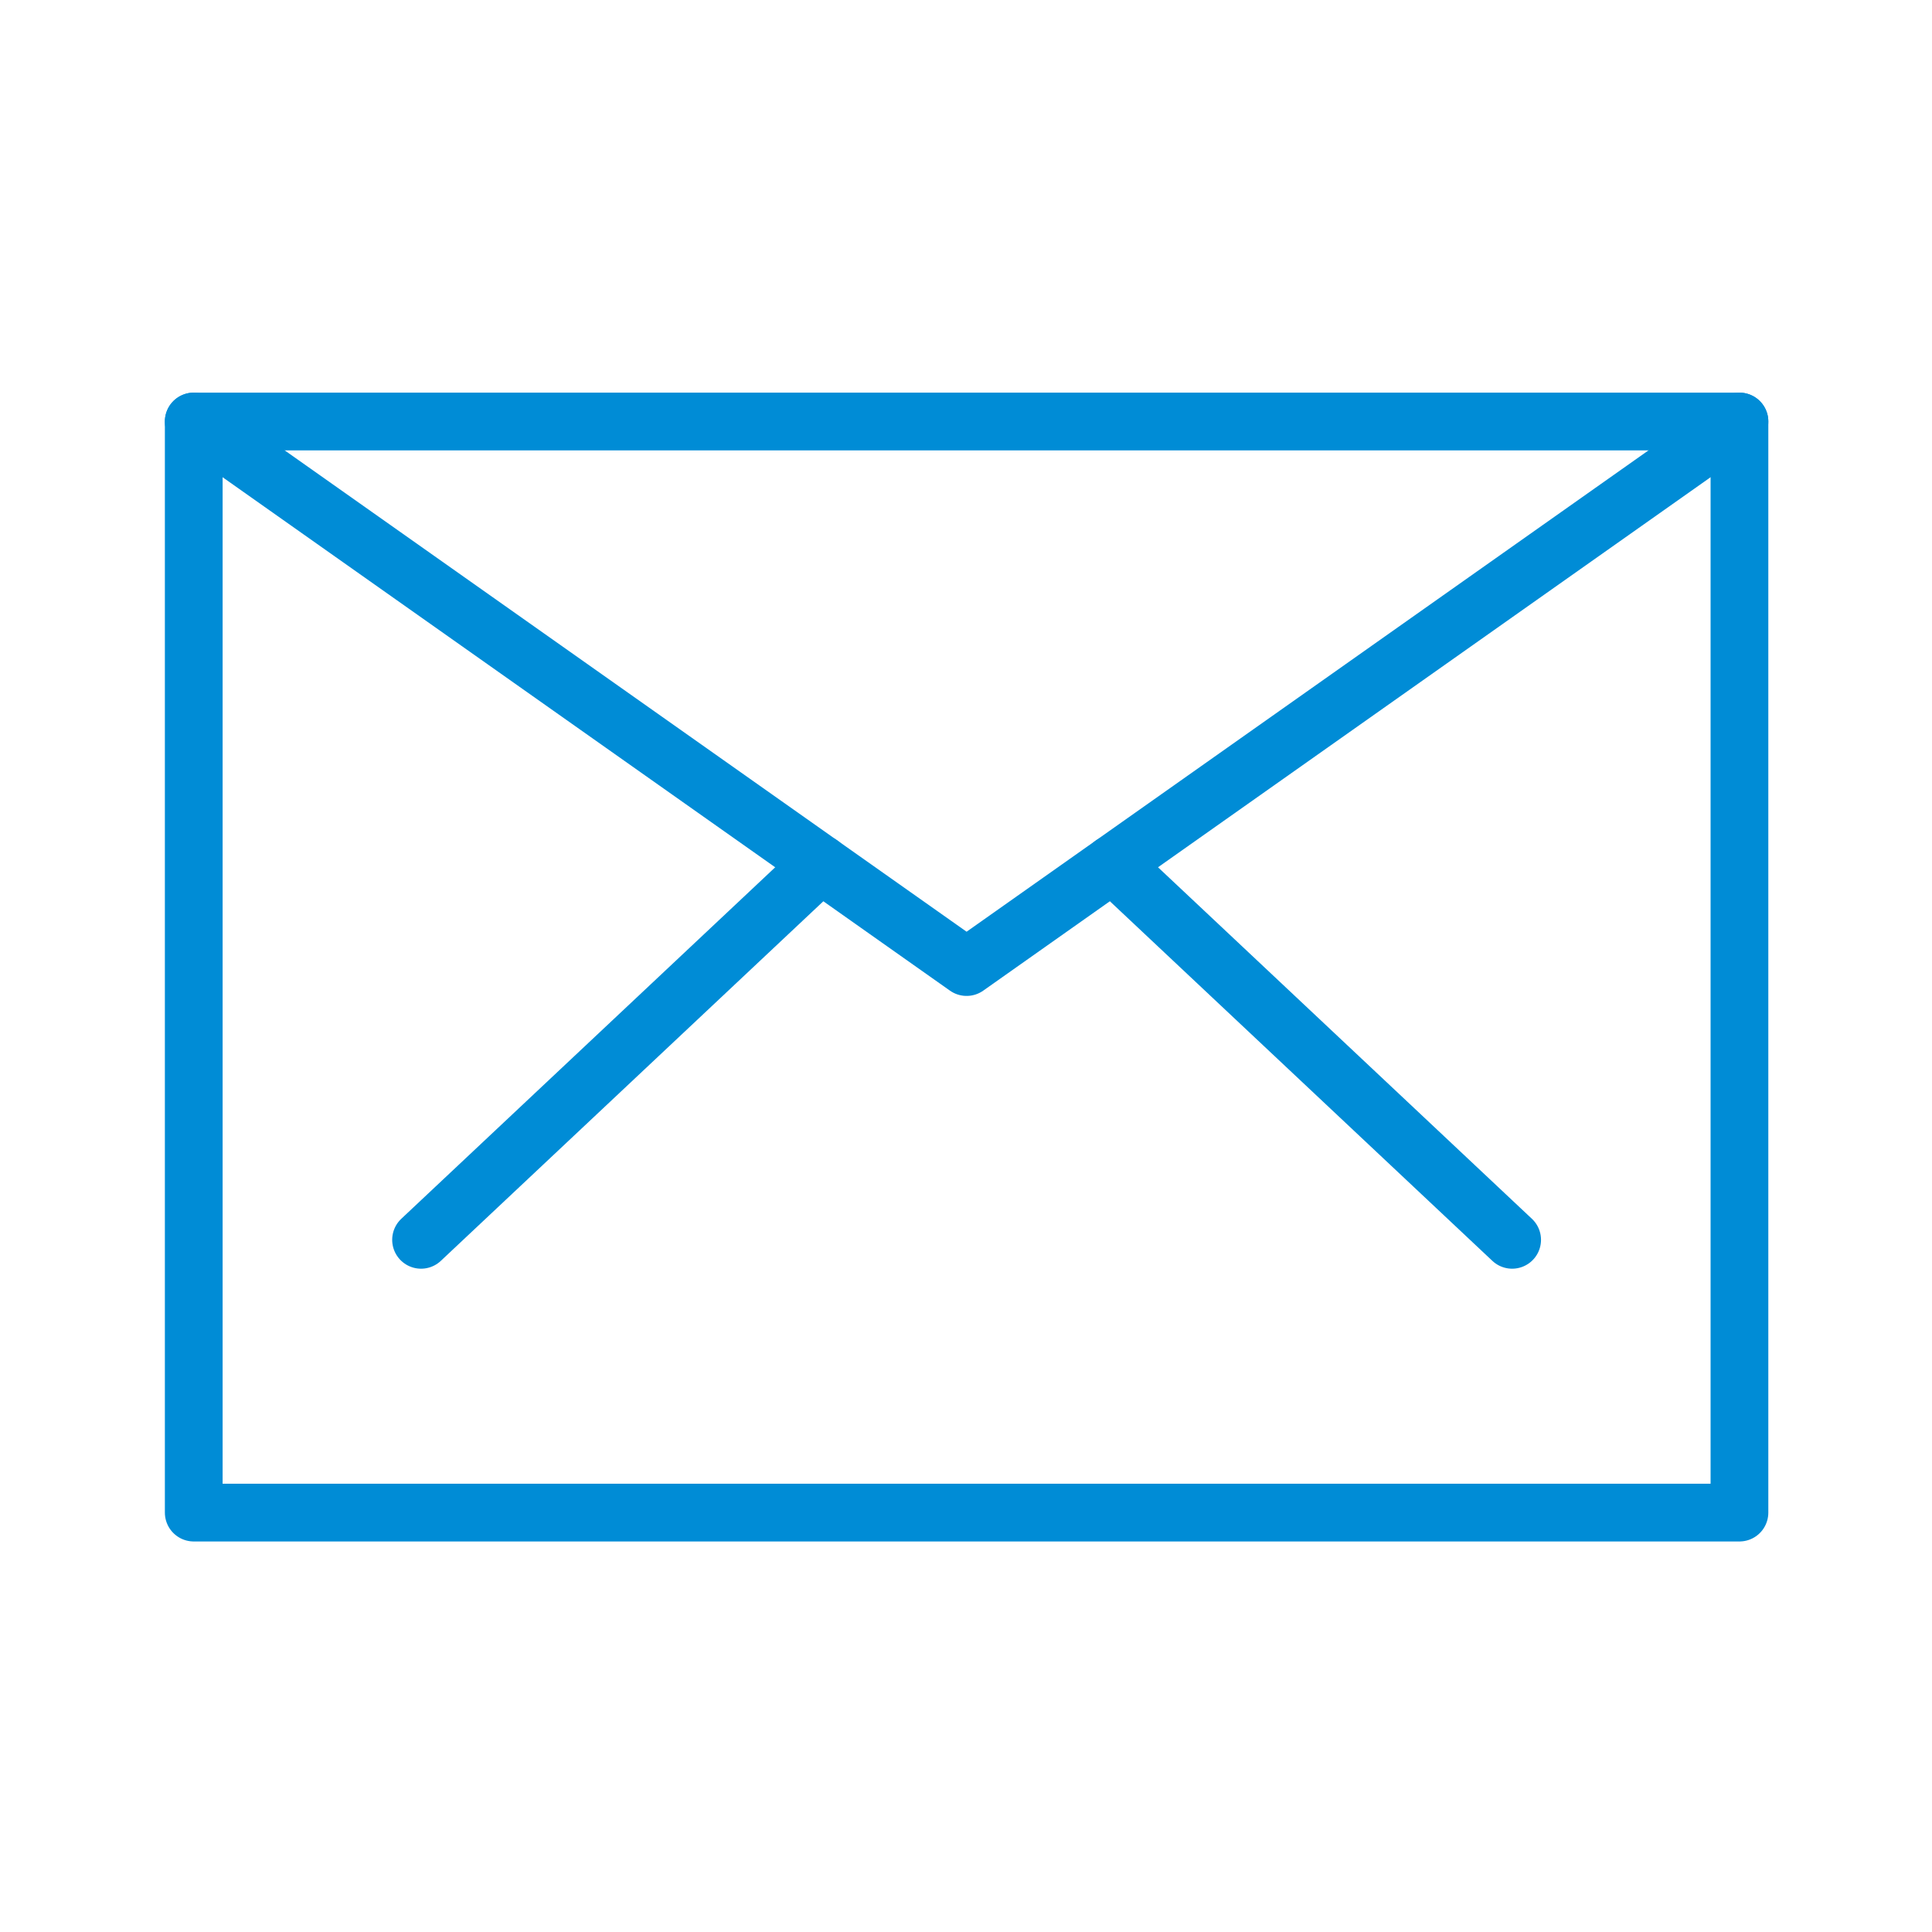 <?xml version="1.0" encoding="UTF-8" standalone="no"?>
<!DOCTYPE svg PUBLIC "-//W3C//DTD SVG 1.1//EN" "http://www.w3.org/Graphics/SVG/1.1/DTD/svg11.dtd">
<svg xmlns="http://www.w3.org/2000/svg" xmlns:xlink="http://www.w3.org/1999/xlink" xmlns:serif="http://www.serif.com/" width="1000px" height="1000px" viewBox="0 0 1000 1000" version="1.1" xml:space="preserve" style="fill-rule:evenodd;clip-rule:evenodd;stroke-linecap:round;stroke-linejoin:round;stroke-miterlimit:2;">
<style>
:root {
--color1: 0,140,214;
}
</style>
    <g transform="matrix(5.647,0,0,5.647,-3970.59,-2323.53)">
        <g transform="matrix(4.167,0,0,4.167,0,-775)">
            <rect x="173" y="294" width="34" height="24" style="fill:none;stroke:rgb(0,140,214);stroke-width:1.27px;"/>
        </g>
        <g transform="matrix(4.167,0,0,4.167,0,-775)">
            <path d="M207,294L190,306L173,294" style="fill:none;stroke:rgb(0,140,214);stroke-width:1.27px;"/>
        </g>
        <g transform="matrix(4.167,0,0,4.167,0,-775)">
            <path d="M193.209,303.735L202,312" style="fill:none;stroke:rgb(0,140,214);stroke-width:1.27px;"/>
        </g>
        <g transform="matrix(4.167,0,0,4.167,0,-775)">
            <path d="M178,312L186.792,303.735" style="fill:none;stroke:rgb(0,140,214);stroke-width:1.27px;"/>
        </g>
    </g>
</svg>
<!-- SW dynamic icon -->
